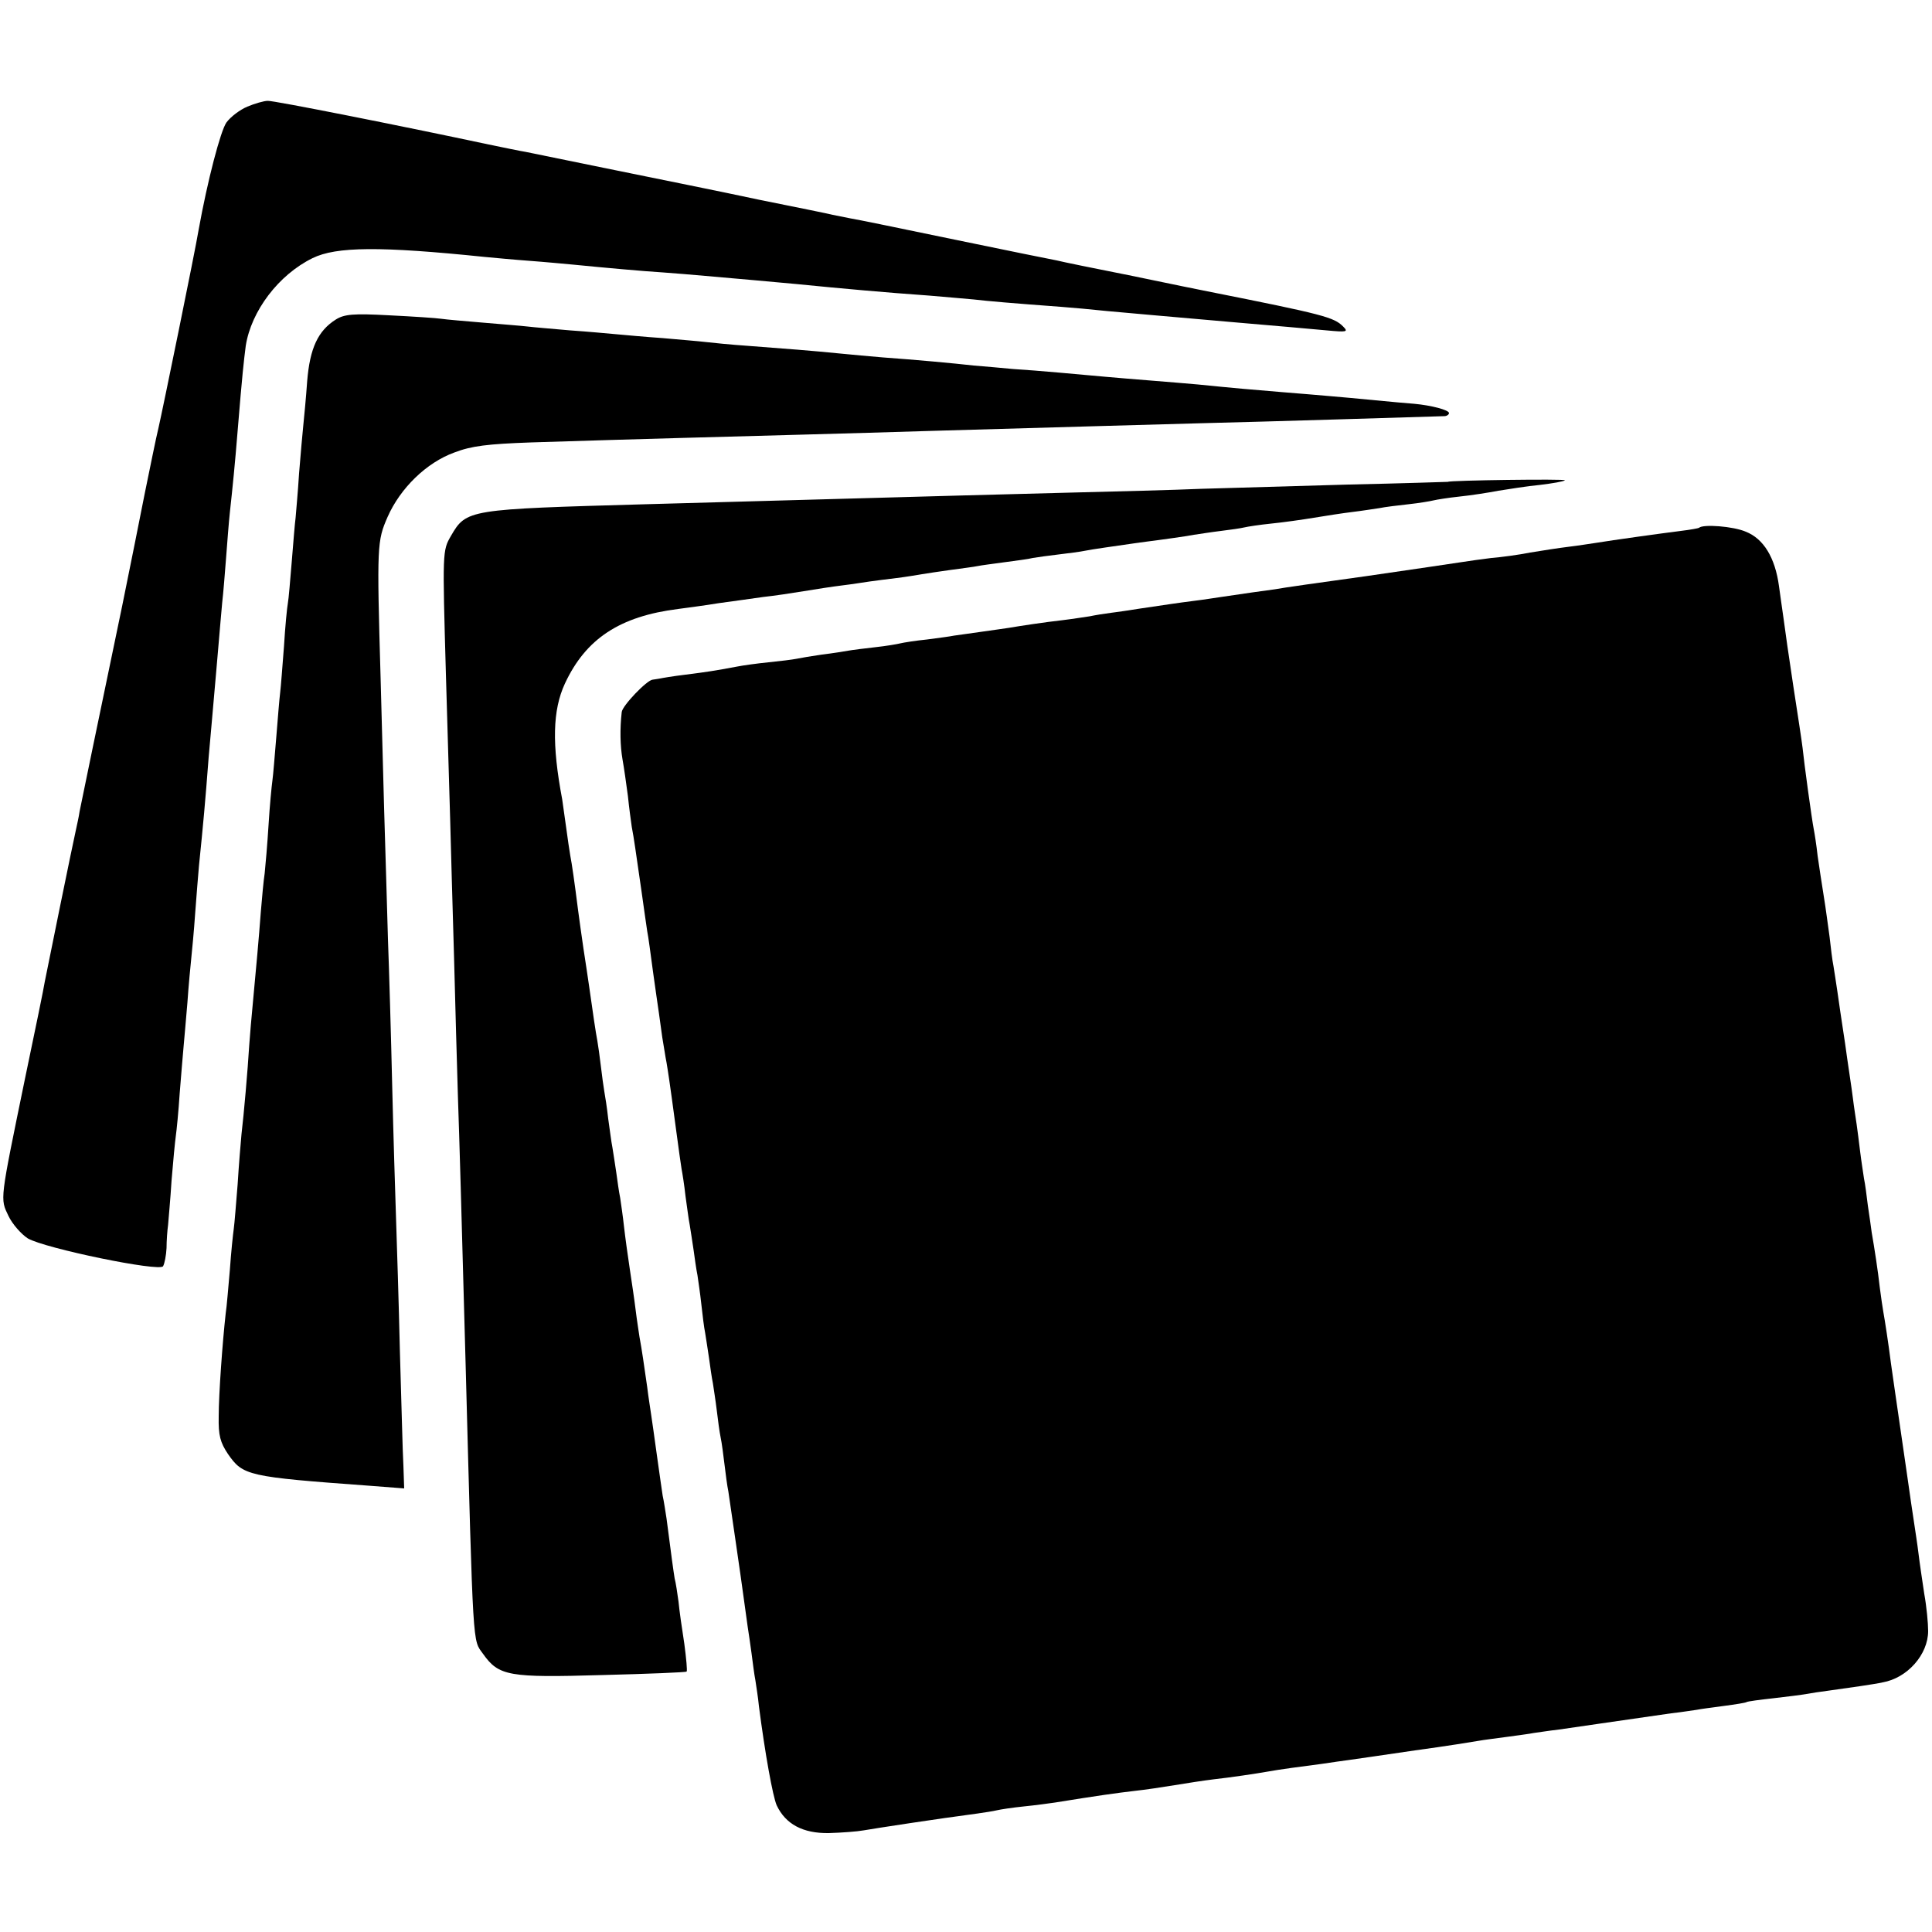 <?xml version="1.0" standalone="no"?>
<!DOCTYPE svg PUBLIC "-//W3C//DTD SVG 20010904//EN"
 "http://www.w3.org/TR/2001/REC-SVG-20010904/DTD/svg10.dtd">
<svg version="1.0" xmlns="http://www.w3.org/2000/svg"
 width="500pt" height="500pt" viewBox="0 0 500 500"
 preserveAspectRatio="xMidYMid meet">
<g transform="translate(0,500) scale(0.1,-0.1)"
fill="#000000" stroke="none">
<path d="M640 4724 c-19 -8 -43 -26 -54 -41 -15 -21 -49 -150 -72 -278 -9 -55
-94 -470 -104 -513 -6 -24 -21 -99 -35 -167 -13 -67 -40 -200 -59 -294 -63
-303 -105 -505 -110 -531 -2 -14 -7 -36 -10 -50 -7 -30 -73 -354 -80 -390 -2
-14 -25 -126 -51 -250 -66 -321 -65 -311 -43 -357 10 -21 33 -47 50 -58 45
-26 341 -87 350 -72 4 7 8 28 9 47 0 19 2 46 4 60 1 14 6 66 9 115 4 50 9 101
11 115 2 14 7 63 10 110 4 47 8 101 10 120 2 19 6 71 10 115 3 44 8 96 10 115
2 19 7 71 10 115 3 44 8 100 10 125 11 108 16 162 25 280 6 69 13 145 15 170
2 25 7 77 10 115 3 39 8 90 10 115 3 25 7 77 10 115 3 39 7 93 10 120 7 64 13
123 20 210 12 147 16 181 21 220 14 90 85 184 173 227 61 30 175 31 446 3 22
-2 74 -7 115 -10 41 -3 93 -8 115 -10 81 -8 181 -17 230 -20 28 -2 77 -6 110
-9 33 -3 89 -8 125 -11 36 -3 85 -8 110 -10 121 -12 232 -22 345 -30 44 -4 96
-8 115 -10 33 -4 103 -10 225 -19 28 -2 82 -7 120 -11 91 -8 120 -11 340 -30
97 -8 171 -15 228 -20 53 -5 57 -4 43 10 -24 24 -49 31 -351 91 -11 2 -99 20
-195 40 -96 19 -184 37 -195 40 -11 2 -130 26 -265 54 -135 28 -256 53 -270
55 -14 3 -34 7 -45 9 -11 3 -96 20 -190 39 -93 20 -262 54 -375 77 -113 23
-216 44 -230 47 -13 2 -56 11 -95 19 -225 48 -557 114 -572 113 -10 0 -34 -7
-53 -15z"/>
<path d="M869 4173 c-46 -29 -67 -74 -74 -159 -3 -43 -8 -95 -10 -114 -2 -19
-7 -75 -11 -125 -3 -49 -8 -101 -9 -115 -2 -14 -6 -65 -10 -114 -4 -48 -8 -97
-10 -107 -2 -10 -7 -60 -10 -111 -4 -51 -8 -105 -10 -121 -2 -15 -6 -66 -10
-115 -4 -48 -8 -98 -10 -112 -2 -14 -7 -65 -10 -115 -3 -49 -8 -106 -10 -125
-3 -19 -7 -64 -10 -100 -5 -67 -12 -144 -21 -240 -3 -30 -7 -77 -9 -105 -4
-66 -14 -180 -20 -230 -2 -22 -7 -80 -10 -130 -4 -49 -8 -101 -10 -115 -2 -14
-7 -61 -10 -105 -4 -44 -8 -96 -11 -115 -8 -72 -18 -207 -18 -266 -1 -49 4
-67 24 -97 39 -56 50 -59 365 -82 l91 -7 -2 59 c-2 32 -5 164 -9 293 -3 129
-8 285 -10 345 -2 61 -7 216 -10 345 -3 129 -8 300 -11 380 -2 80 -7 233 -10
340 -3 107 -7 258 -9 335 -10 345 -9 355 18 417 33 75 101 141 173 167 44 17
86 22 198 26 281 9 515 15 696 20 102 3 257 7 345 10 339 10 566 16 705 20
132 3 588 17 618 18 6 0 12 4 12 8 0 8 -46 20 -90 24 -14 1 -59 5 -100 9 -41
4 -95 9 -120 11 -25 2 -79 7 -120 10 -74 6 -131 11 -220 20 -25 2 -79 7 -120
10 -41 3 -95 8 -120 10 -67 6 -173 16 -238 20 -31 3 -77 7 -102 9 -53 6 -151
15 -235 21 -33 3 -82 7 -110 10 -69 7 -146 13 -240 20 -44 3 -93 8 -110 10
-16 2 -66 6 -110 10 -44 3 -98 8 -120 10 -22 2 -76 7 -120 10 -44 4 -94 8
-110 10 -17 2 -68 6 -115 10 -47 4 -95 8 -108 10 -13 2 -74 6 -135 9 -92 5
-116 3 -138 -11z"/>
<path d="M3747 3753 c-1 0 -117 -4 -257 -7 -140 -4 -311 -9 -380 -11 -69 -3
-224 -7 -345 -10 -427 -11 -541 -15 -1095 -30 -459 -13 -463 -13 -503 -82 -22
-38 -22 -40 -13 -358 4 -137 9 -306 11 -375 2 -69 6 -228 10 -355 3 -126 8
-288 10 -360 4 -115 9 -290 20 -695 20 -751 18 -712 45 -750 41 -58 67 -62
309 -55 118 3 217 7 218 9 2 2 -1 34 -6 72 -6 38 -13 87 -15 109 -3 22 -7 49
-10 60 -3 18 -8 54 -21 155 -3 19 -7 46 -10 59 -2 14 -9 61 -15 105 -6 45 -13
92 -15 106 -2 14 -7 45 -10 70 -8 56 -14 98 -20 130 -2 14 -7 45 -10 70 -3 25
-10 72 -15 105 -5 33 -12 83 -15 110 -3 28 -8 61 -10 75 -3 14 -7 43 -10 65
-3 22 -8 51 -10 65 -3 14 -7 48 -11 75 -3 28 -8 59 -10 70 -2 11 -6 41 -9 66
-3 25 -7 54 -9 65 -4 20 -12 75 -21 139 -3 22 -10 67 -15 100 -5 33 -11 78
-14 100 -9 71 -16 120 -20 140 -2 11 -7 45 -11 75 -4 30 -9 62 -10 71 -27 143
-25 231 7 300 54 116 142 174 293 193 22 3 69 9 105 15 36 5 88 12 115 16 28
3 75 10 105 15 30 5 75 12 100 15 25 3 56 8 70 10 14 2 45 6 70 9 25 3 54 8
66 10 12 2 45 7 74 11 29 4 61 8 70 10 9 2 41 6 70 10 29 4 62 8 73 11 11 2
41 6 66 9 25 3 57 7 71 10 14 3 77 12 140 21 63 8 126 17 140 20 14 2 45 7 70
10 25 3 52 7 60 9 8 2 40 7 70 10 30 3 80 10 110 15 30 5 75 12 100 15 25 3
56 8 70 10 14 3 48 7 75 10 28 3 57 8 65 10 8 2 39 7 68 10 29 3 74 10 100 15
26 4 74 12 107 15 33 4 62 9 65 12 4 4 -299 0 -303 -4z"/>
<path d="M4397 3634 c-1 -1 -22 -5 -47 -8 -48 -6 -178 -24 -220 -31 -14 -2
-45 -7 -70 -10 -25 -3 -70 -10 -100 -15 -30 -6 -75 -12 -100 -14 -25 -3 -60
-8 -79 -11 -18 -3 -129 -19 -245 -36 -116 -16 -222 -31 -236 -34 -24 -3 -86
-12 -140 -20 -14 -2 -45 -7 -70 -10 -47 -6 -65 -9 -140 -20 -25 -4 -58 -9 -75
-11 -16 -2 -41 -6 -55 -9 -14 -2 -45 -7 -70 -10 -45 -5 -111 -15 -140 -20 -8
-1 -40 -6 -70 -10 -30 -4 -62 -9 -71 -10 -9 -2 -40 -6 -70 -10 -30 -3 -61 -8
-69 -10 -8 -2 -37 -7 -65 -10 -27 -3 -59 -7 -70 -9 -11 -2 -42 -7 -68 -10 -27
-4 -57 -9 -66 -11 -10 -2 -42 -6 -72 -9 -30 -3 -66 -8 -81 -11 -59 -11 -78
-14 -134 -21 -33 -4 -62 -9 -66 -10 -5 -1 -13 -2 -19 -3 -15 -1 -79 -68 -80
-84 -5 -44 -4 -87 2 -122 4 -22 10 -65 14 -95 3 -30 8 -66 10 -80 6 -31 10
-62 25 -165 6 -44 13 -91 15 -105 3 -14 9 -61 15 -105 6 -44 13 -91 15 -105 2
-14 6 -43 9 -65 4 -22 8 -51 11 -65 4 -25 6 -34 25 -176 6 -44 12 -89 14 -100
2 -10 7 -41 10 -69 4 -27 8 -61 11 -75 2 -14 7 -43 10 -65 3 -22 7 -51 10 -65
2 -14 7 -47 10 -75 3 -27 7 -61 10 -75 2 -14 7 -43 10 -65 3 -22 7 -51 10 -65
2 -14 7 -45 10 -70 3 -25 7 -56 10 -70 3 -14 7 -45 10 -70 3 -25 7 -56 10 -70
4 -28 33 -224 41 -285 3 -22 7 -51 9 -65 2 -14 7 -45 10 -69 3 -23 7 -55 10
-70 2 -14 7 -44 9 -66 16 -124 36 -234 46 -257 23 -49 68 -73 135 -72 33 1 74
4 90 7 28 5 198 31 290 43 22 3 47 7 55 9 8 2 40 7 70 10 30 3 66 8 80 10 111
18 162 25 205 30 28 3 75 10 105 15 30 5 75 12 100 15 45 5 112 15 140 20 26
5 93 14 140 20 25 4 56 8 70 10 14 2 91 13 172 25 81 11 155 23 166 25 10 2
43 6 72 10 29 4 60 8 69 10 9 1 39 6 66 9 28 4 77 11 110 16 89 13 125 18 180
26 28 3 57 8 66 9 9 2 40 6 70 10 30 4 56 8 59 10 3 2 34 6 70 10 36 4 74 9
85 11 10 2 37 6 60 9 50 7 115 16 137 21 64 11 118 72 118 133 0 20 -4 63 -10
96 -5 33 -12 80 -15 105 -3 25 -8 56 -10 70 -2 14 -6 41 -9 60 -3 19 -14 100
-26 180 -12 80 -23 161 -26 180 -7 55 -16 113 -20 135 -2 11 -6 39 -9 62 -5
45 -14 103 -21 143 -2 14 -6 45 -10 70 -3 25 -7 56 -10 70 -2 14 -7 45 -10 70
-3 25 -7 56 -9 70 -2 14 -7 45 -10 70 -3 25 -13 88 -20 140 -8 52 -17 113 -20
135 -3 22 -8 51 -10 65 -3 14 -7 48 -10 75 -4 28 -10 75 -15 105 -5 30 -12 78
-16 105 -3 28 -8 59 -10 69 -5 25 -25 171 -29 211 -2 17 -13 89 -24 160 -11
72 -22 149 -25 173 -3 23 -9 61 -12 85 -10 74 -40 123 -86 141 -32 14 -111 20
-121 10z"/>
</g>
</svg>
